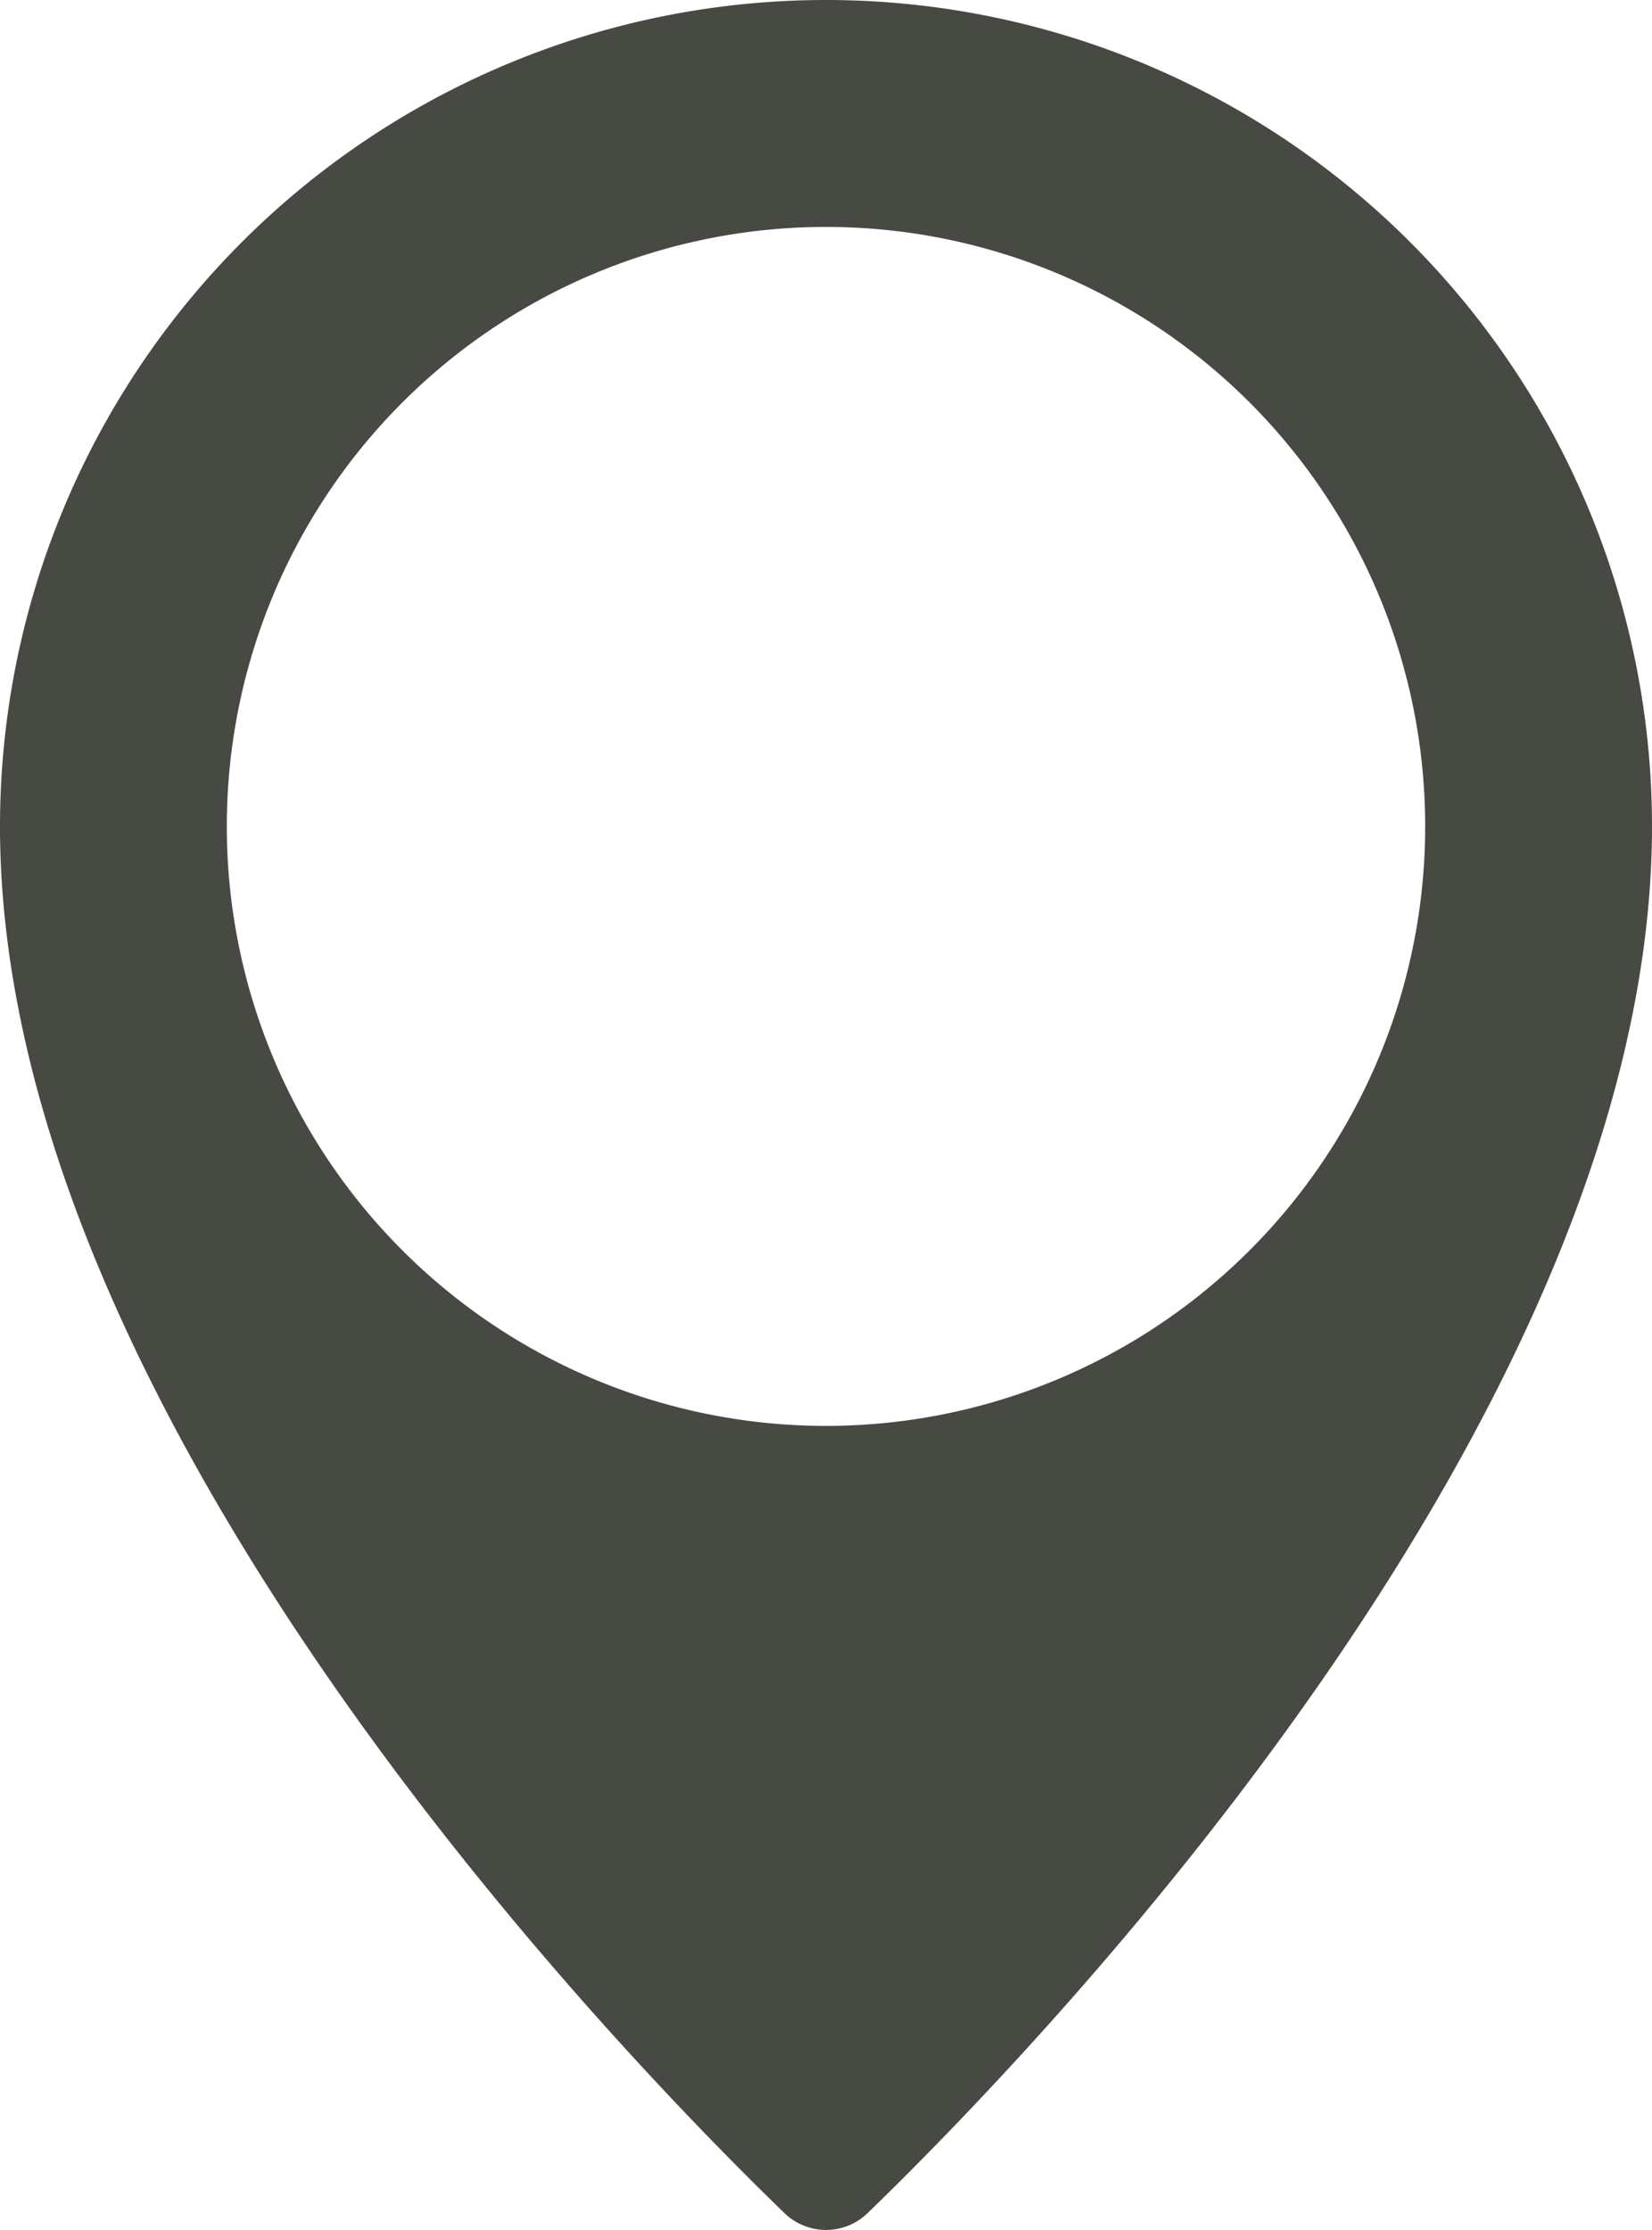 <svg id="b3980bcb-7df1-4c14-84f9-bfa951b2a7b2" data-name="Calque 1" xmlns="http://www.w3.org/2000/svg" width="23.19" height="31.287" viewBox="0 0 23.19 31.287"><defs><style>.a96baa6b-4b30-4825-8605-70bd781b5fd6{fill:#474943;}</style></defs><path class="a96baa6b-4b30-4825-8605-70bd781b5fd6" d="M16,.357a11.595,11.595,0,0,0-11.595,11.595c0,8.248,8.66,17.181,11.012,19.456a.839.839,0,0,0,1.167,0C18.935,29.133,27.595,20.2,27.595,11.952A11.595,11.595,0,0,0,16,.357Zm0,20.006a8.411,8.411,0,1,1,8.411-8.411A8.411,8.411,0,0,1,16,20.363Z" transform="translate(-4.405 -0.357)"/></svg>